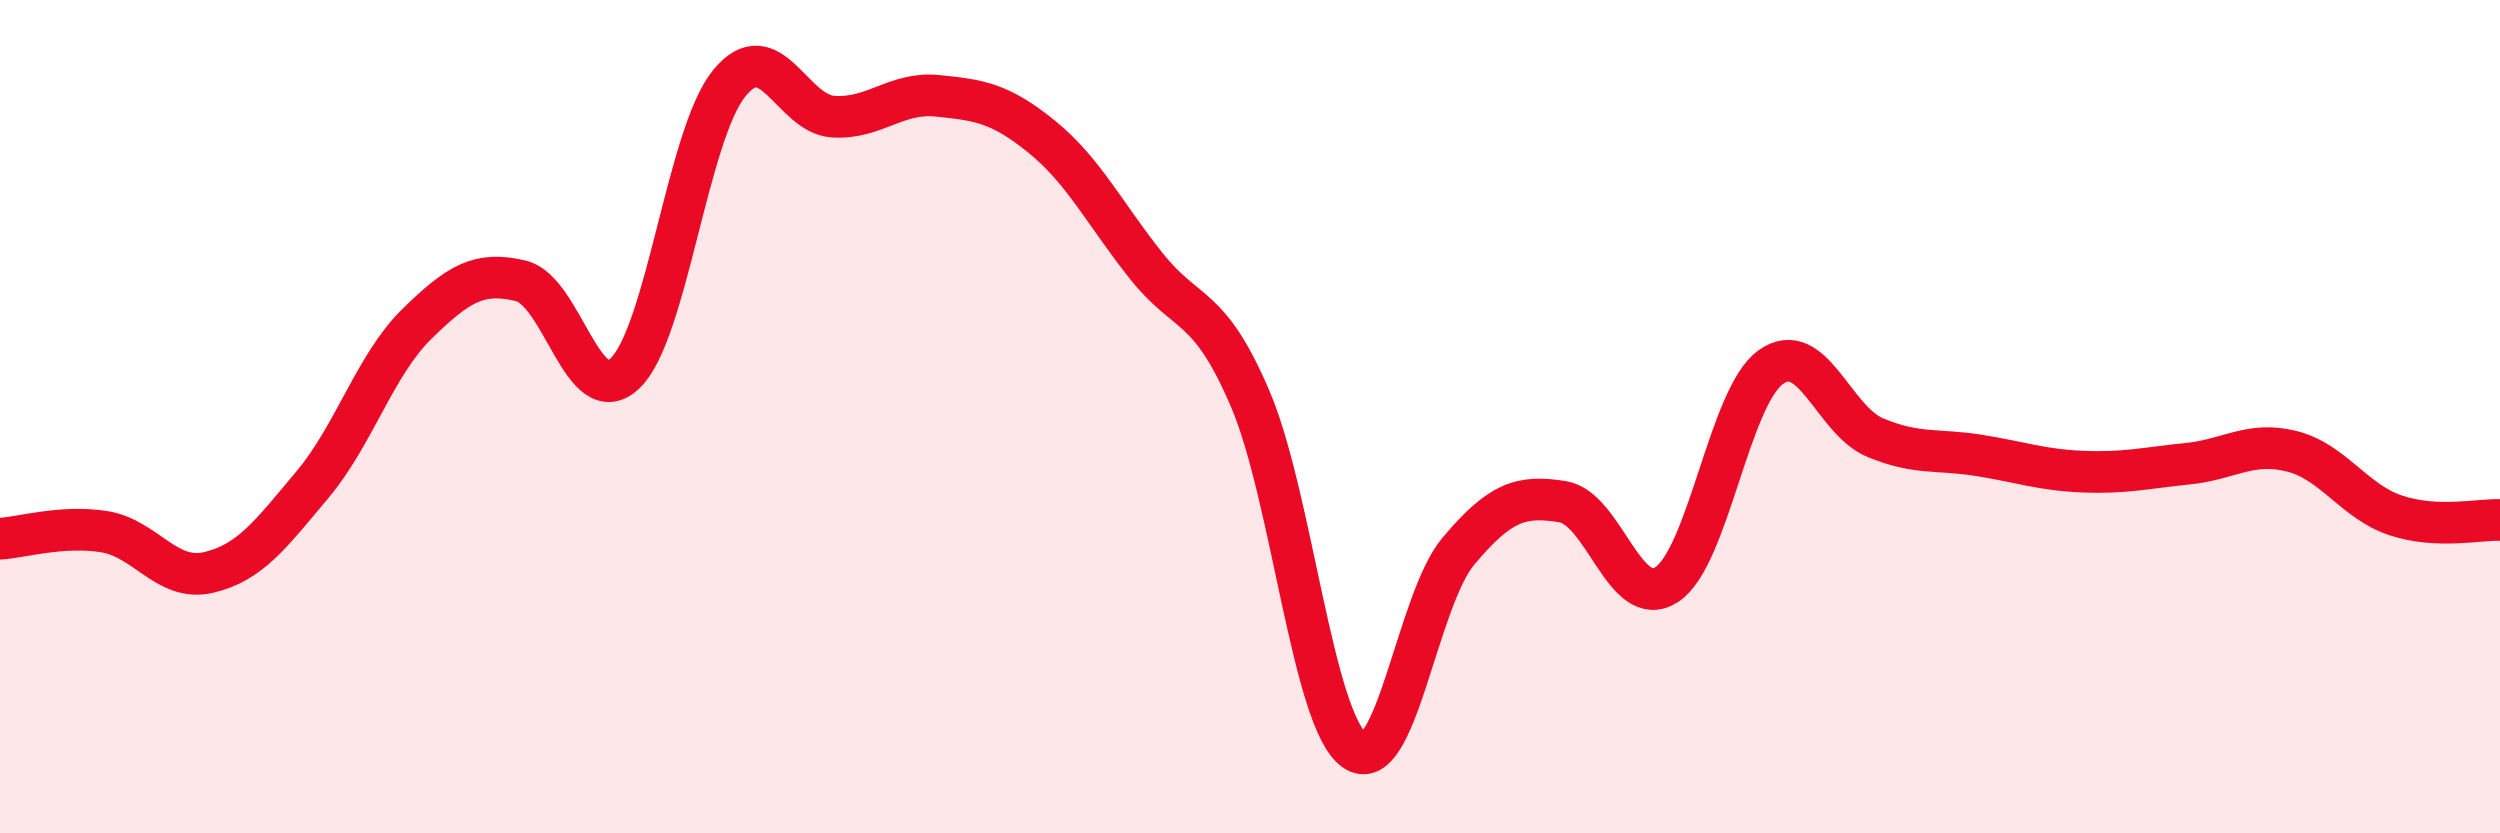 
    <svg width="60" height="20" viewBox="0 0 60 20" xmlns="http://www.w3.org/2000/svg">
      <path
        d="M 0,12.93 C 0.5,12.9 1.5,12.6 2.5,12.76 C 3.5,12.92 4,13.97 5,13.74 C 6,13.51 6.5,12.82 7.5,11.63 C 8.5,10.44 9,8.76 10,7.78 C 11,6.8 11.5,6.5 12.5,6.74 C 13.5,6.98 14,9.91 15,8.96 C 16,8.01 16.5,3.23 17.5,2 C 18.5,0.77 19,2.74 20,2.8 C 21,2.86 21.5,2.2 22.5,2.3 C 23.5,2.4 24,2.47 25,3.28 C 26,4.09 26.5,5.11 27.5,6.37 C 28.5,7.63 29,7.23 30,9.56 C 31,11.89 31.5,17.27 32.5,18 C 33.5,18.73 34,14.42 35,13.23 C 36,12.04 36.5,11.88 37.5,12.04 C 38.5,12.2 39,14.68 40,14.03 C 41,13.38 41.5,9.52 42.5,8.81 C 43.5,8.1 44,10.08 45,10.5 C 46,10.92 46.5,10.77 47.5,10.93 C 48.5,11.09 49,11.28 50,11.32 C 51,11.36 51.5,11.23 52.5,11.13 C 53.5,11.03 54,10.58 55,10.83 C 56,11.08 56.5,12.04 57.5,12.37 C 58.5,12.7 59.5,12.46 60,12.48L60 20L0 20Z"
        fill="#EB0A25"
        opacity="0.1"
        stroke-linecap="round"
        stroke-linejoin="round"
      />
      <path
        d="M 0,12.93 C 0.5,12.9 1.5,12.6 2.5,12.76 C 3.5,12.92 4,13.97 5,13.74 C 6,13.51 6.5,12.82 7.5,11.63 C 8.5,10.44 9,8.76 10,7.78 C 11,6.8 11.5,6.5 12.5,6.74 C 13.5,6.98 14,9.91 15,8.96 C 16,8.01 16.5,3.23 17.5,2 C 18.5,0.77 19,2.74 20,2.8 C 21,2.86 21.5,2.2 22.5,2.3 C 23.5,2.4 24,2.47 25,3.28 C 26,4.09 26.5,5.11 27.5,6.37 C 28.5,7.63 29,7.23 30,9.56 C 31,11.89 31.5,17.27 32.5,18 C 33.5,18.73 34,14.42 35,13.23 C 36,12.04 36.5,11.88 37.5,12.04 C 38.5,12.2 39,14.68 40,14.03 C 41,13.38 41.5,9.52 42.5,8.81 C 43.5,8.1 44,10.08 45,10.5 C 46,10.92 46.5,10.77 47.5,10.93 C 48.5,11.09 49,11.28 50,11.32 C 51,11.36 51.5,11.23 52.5,11.13 C 53.5,11.03 54,10.58 55,10.83 C 56,11.08 56.5,12.04 57.5,12.37 C 58.5,12.7 59.5,12.46 60,12.48"
        stroke="#EB0A25"
        stroke-width="1"
        fill="none"
        stroke-linecap="round"
        stroke-linejoin="round"
      />
    </svg>
  